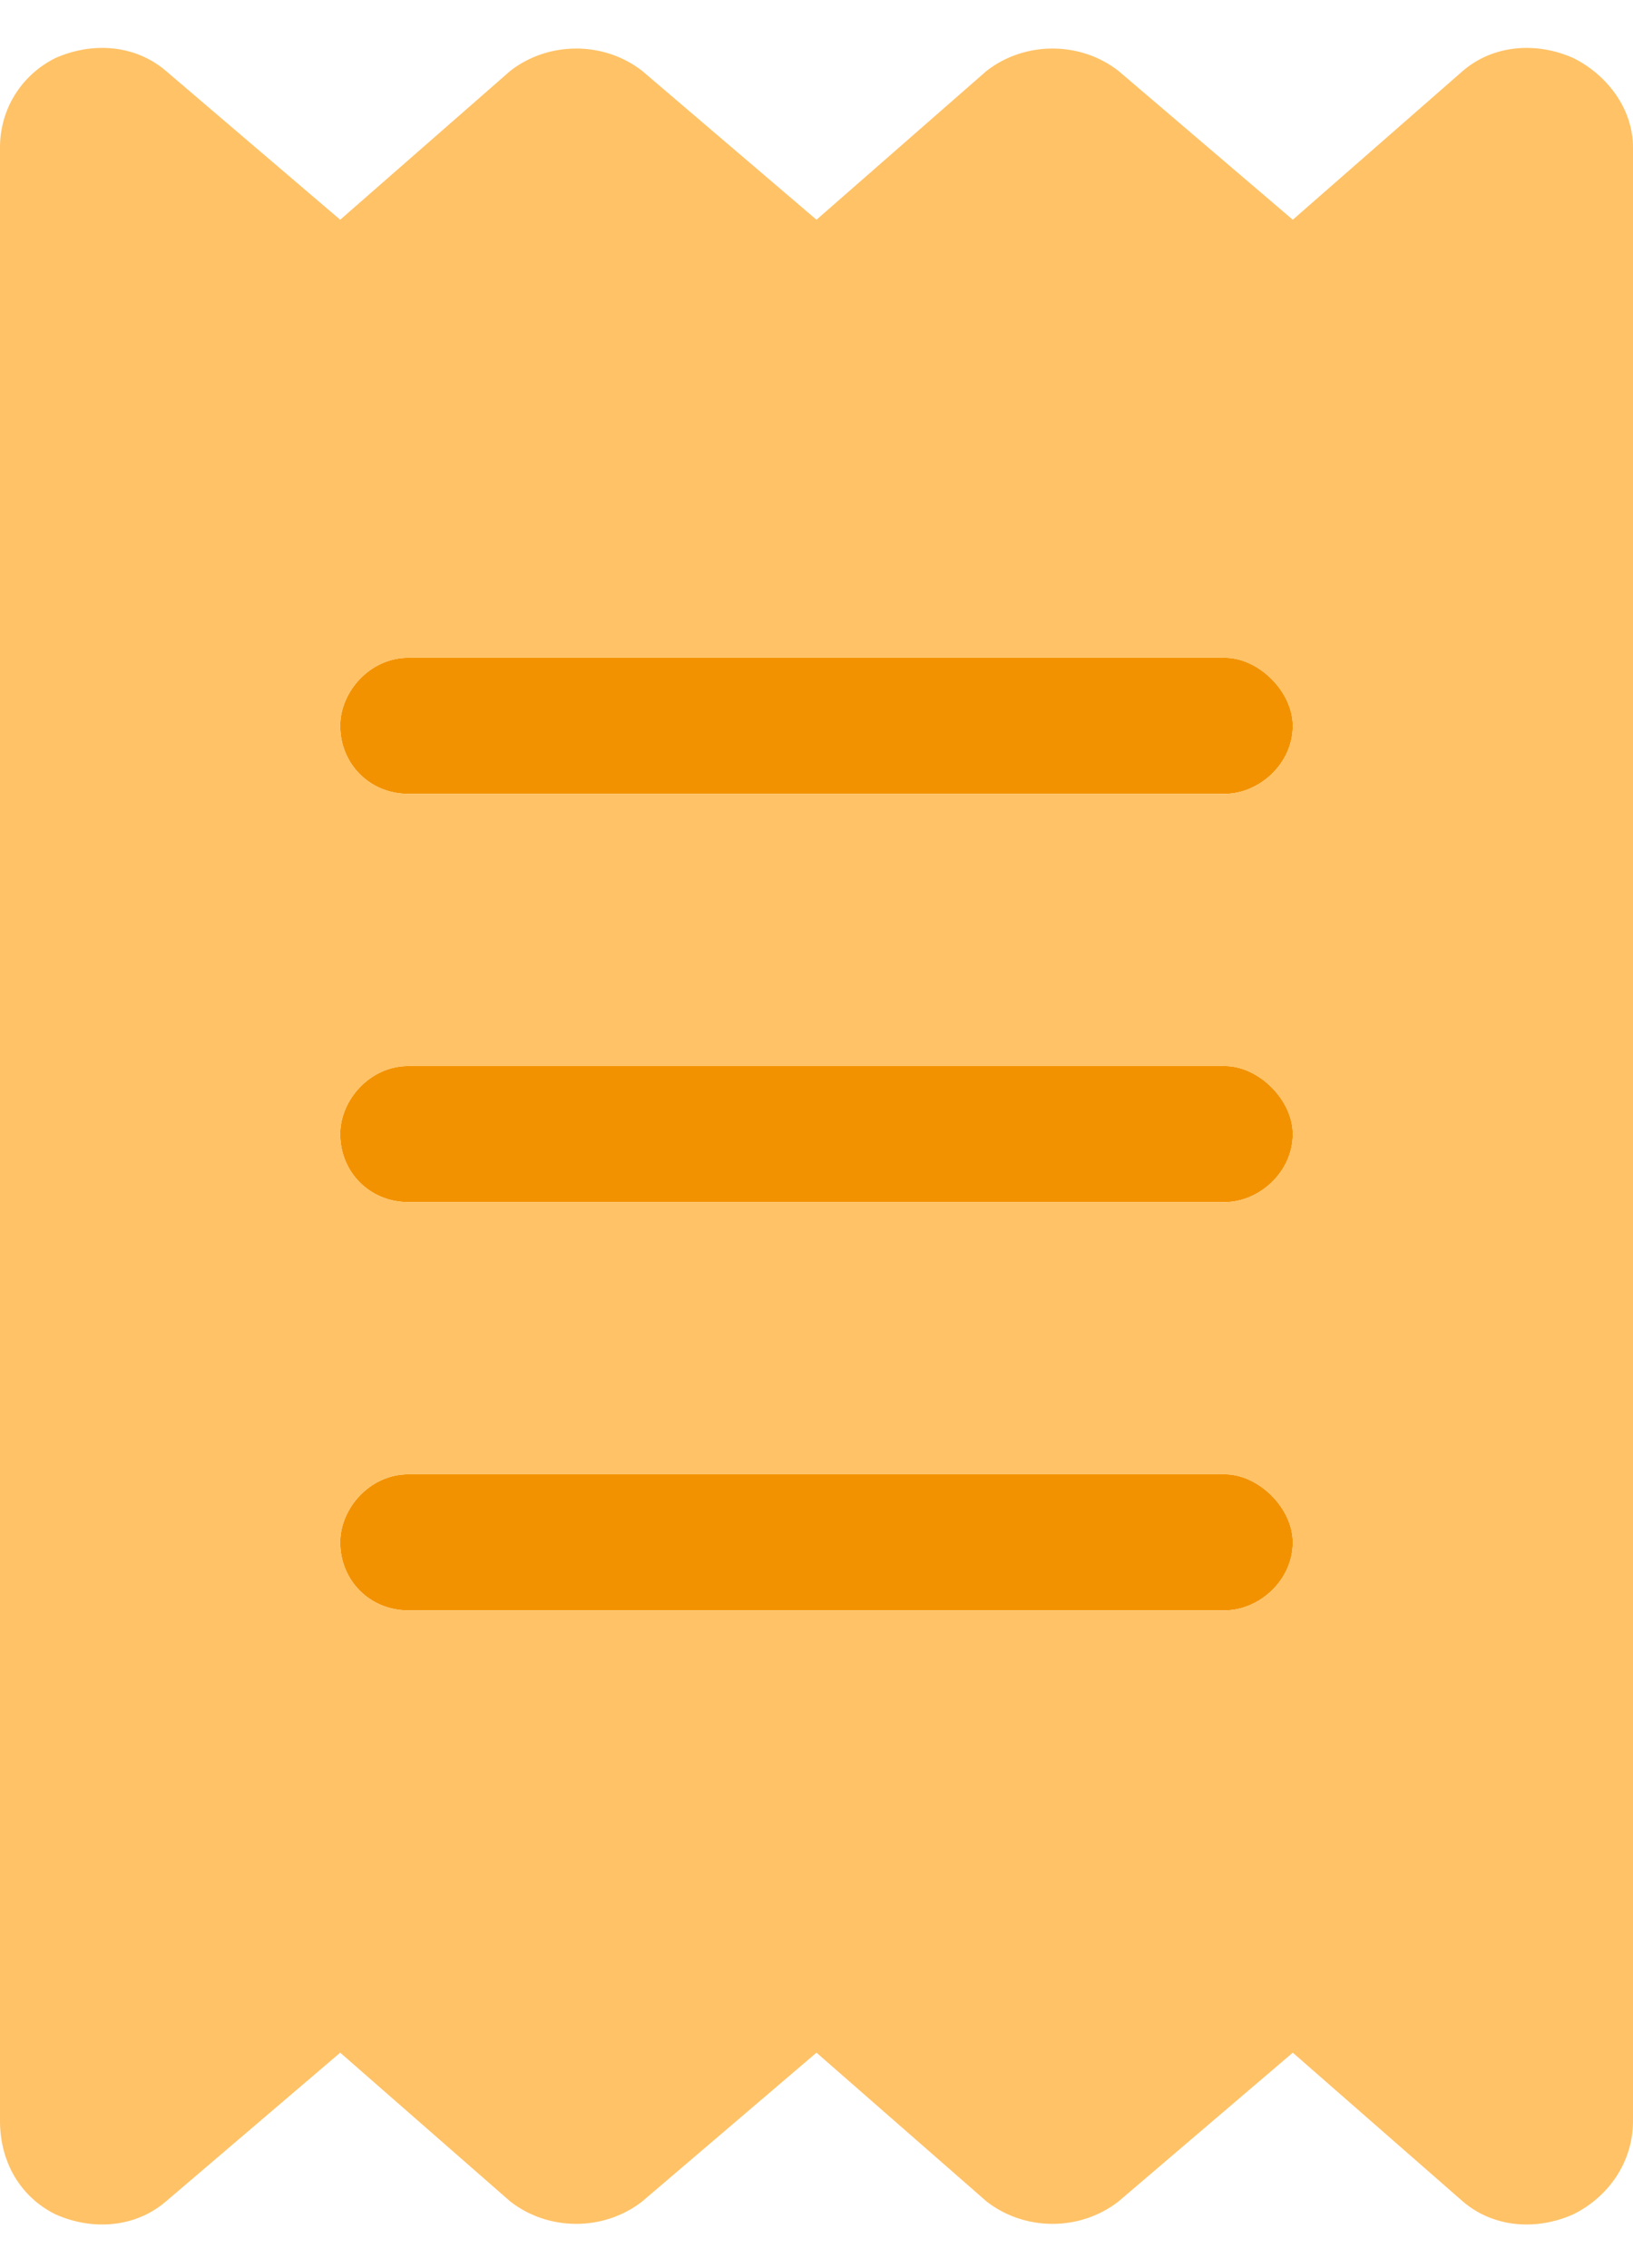 <?xml version="1.0" encoding="UTF-8"?> <svg xmlns="http://www.w3.org/2000/svg" width="36" height="50" viewBox="0 0 36 50" fill="none"><path d="M7.5 16C7.5 15.25 8.156 14.5 9 14.5H27C27.75 14.5 28.5 15.25 28.5 16C28.5 16.844 27.75 17.5 27 17.5H9C8.156 17.5 7.5 16.844 7.5 16ZM7.5 34C7.5 33.25 8.156 32.5 9 32.5H27C27.75 32.5 28.5 33.25 28.5 34C28.5 34.844 27.75 35.5 27 35.5H9C8.156 35.5 7.5 34.844 7.5 34ZM27 23.5C27.75 23.5 28.5 24.25 28.5 25C28.5 25.844 27.75 26.5 27 26.5H9C8.156 26.5 7.5 25.844 7.5 25C7.5 24.25 8.156 23.5 9 23.5H27Z" fill="#F39200"></path><path d="M1.219 1.281C2.062 0.906 3 1 3.656 1.562L7.5 4.844L11.25 1.562C12.094 0.906 13.312 0.906 14.156 1.562L18 4.844L21.75 1.562C22.594 0.906 23.812 0.906 24.656 1.562L28.5 4.844L32.25 1.562C32.906 1 33.844 0.906 34.688 1.281C35.438 1.656 36 2.406 36 3.25V46.75C36 47.688 35.438 48.438 34.688 48.812C33.844 49.188 32.906 49.094 32.25 48.531L28.5 45.25L24.656 48.531C23.812 49.188 22.594 49.188 21.75 48.531L18 45.25L14.156 48.531C13.312 49.188 12.094 49.188 11.25 48.531L7.5 45.25L3.656 48.531C3 49.094 2.062 49.188 1.219 48.812C0.469 48.438 0 47.688 0 46.75V3.25C0 2.406 0.469 1.656 1.219 1.281ZM9 14.5C8.156 14.5 7.5 15.25 7.5 16C7.5 16.844 8.156 17.5 9 17.5H27C27.75 17.5 28.5 16.844 28.5 16C28.5 15.25 27.75 14.5 27 14.5H9ZM9 35.5H27C27.75 35.5 28.5 34.844 28.5 34C28.5 33.25 27.75 32.5 27 32.5H9C8.156 32.5 7.5 33.25 7.5 34C7.5 34.844 8.156 35.5 9 35.5ZM9 23.5C8.156 23.5 7.5 24.25 7.5 25C7.5 25.844 8.156 26.5 9 26.5H27C27.75 26.5 28.5 25.844 28.5 25C28.5 24.25 27.75 23.5 27 23.5H9Z" fill="#FFC266"></path></svg> 